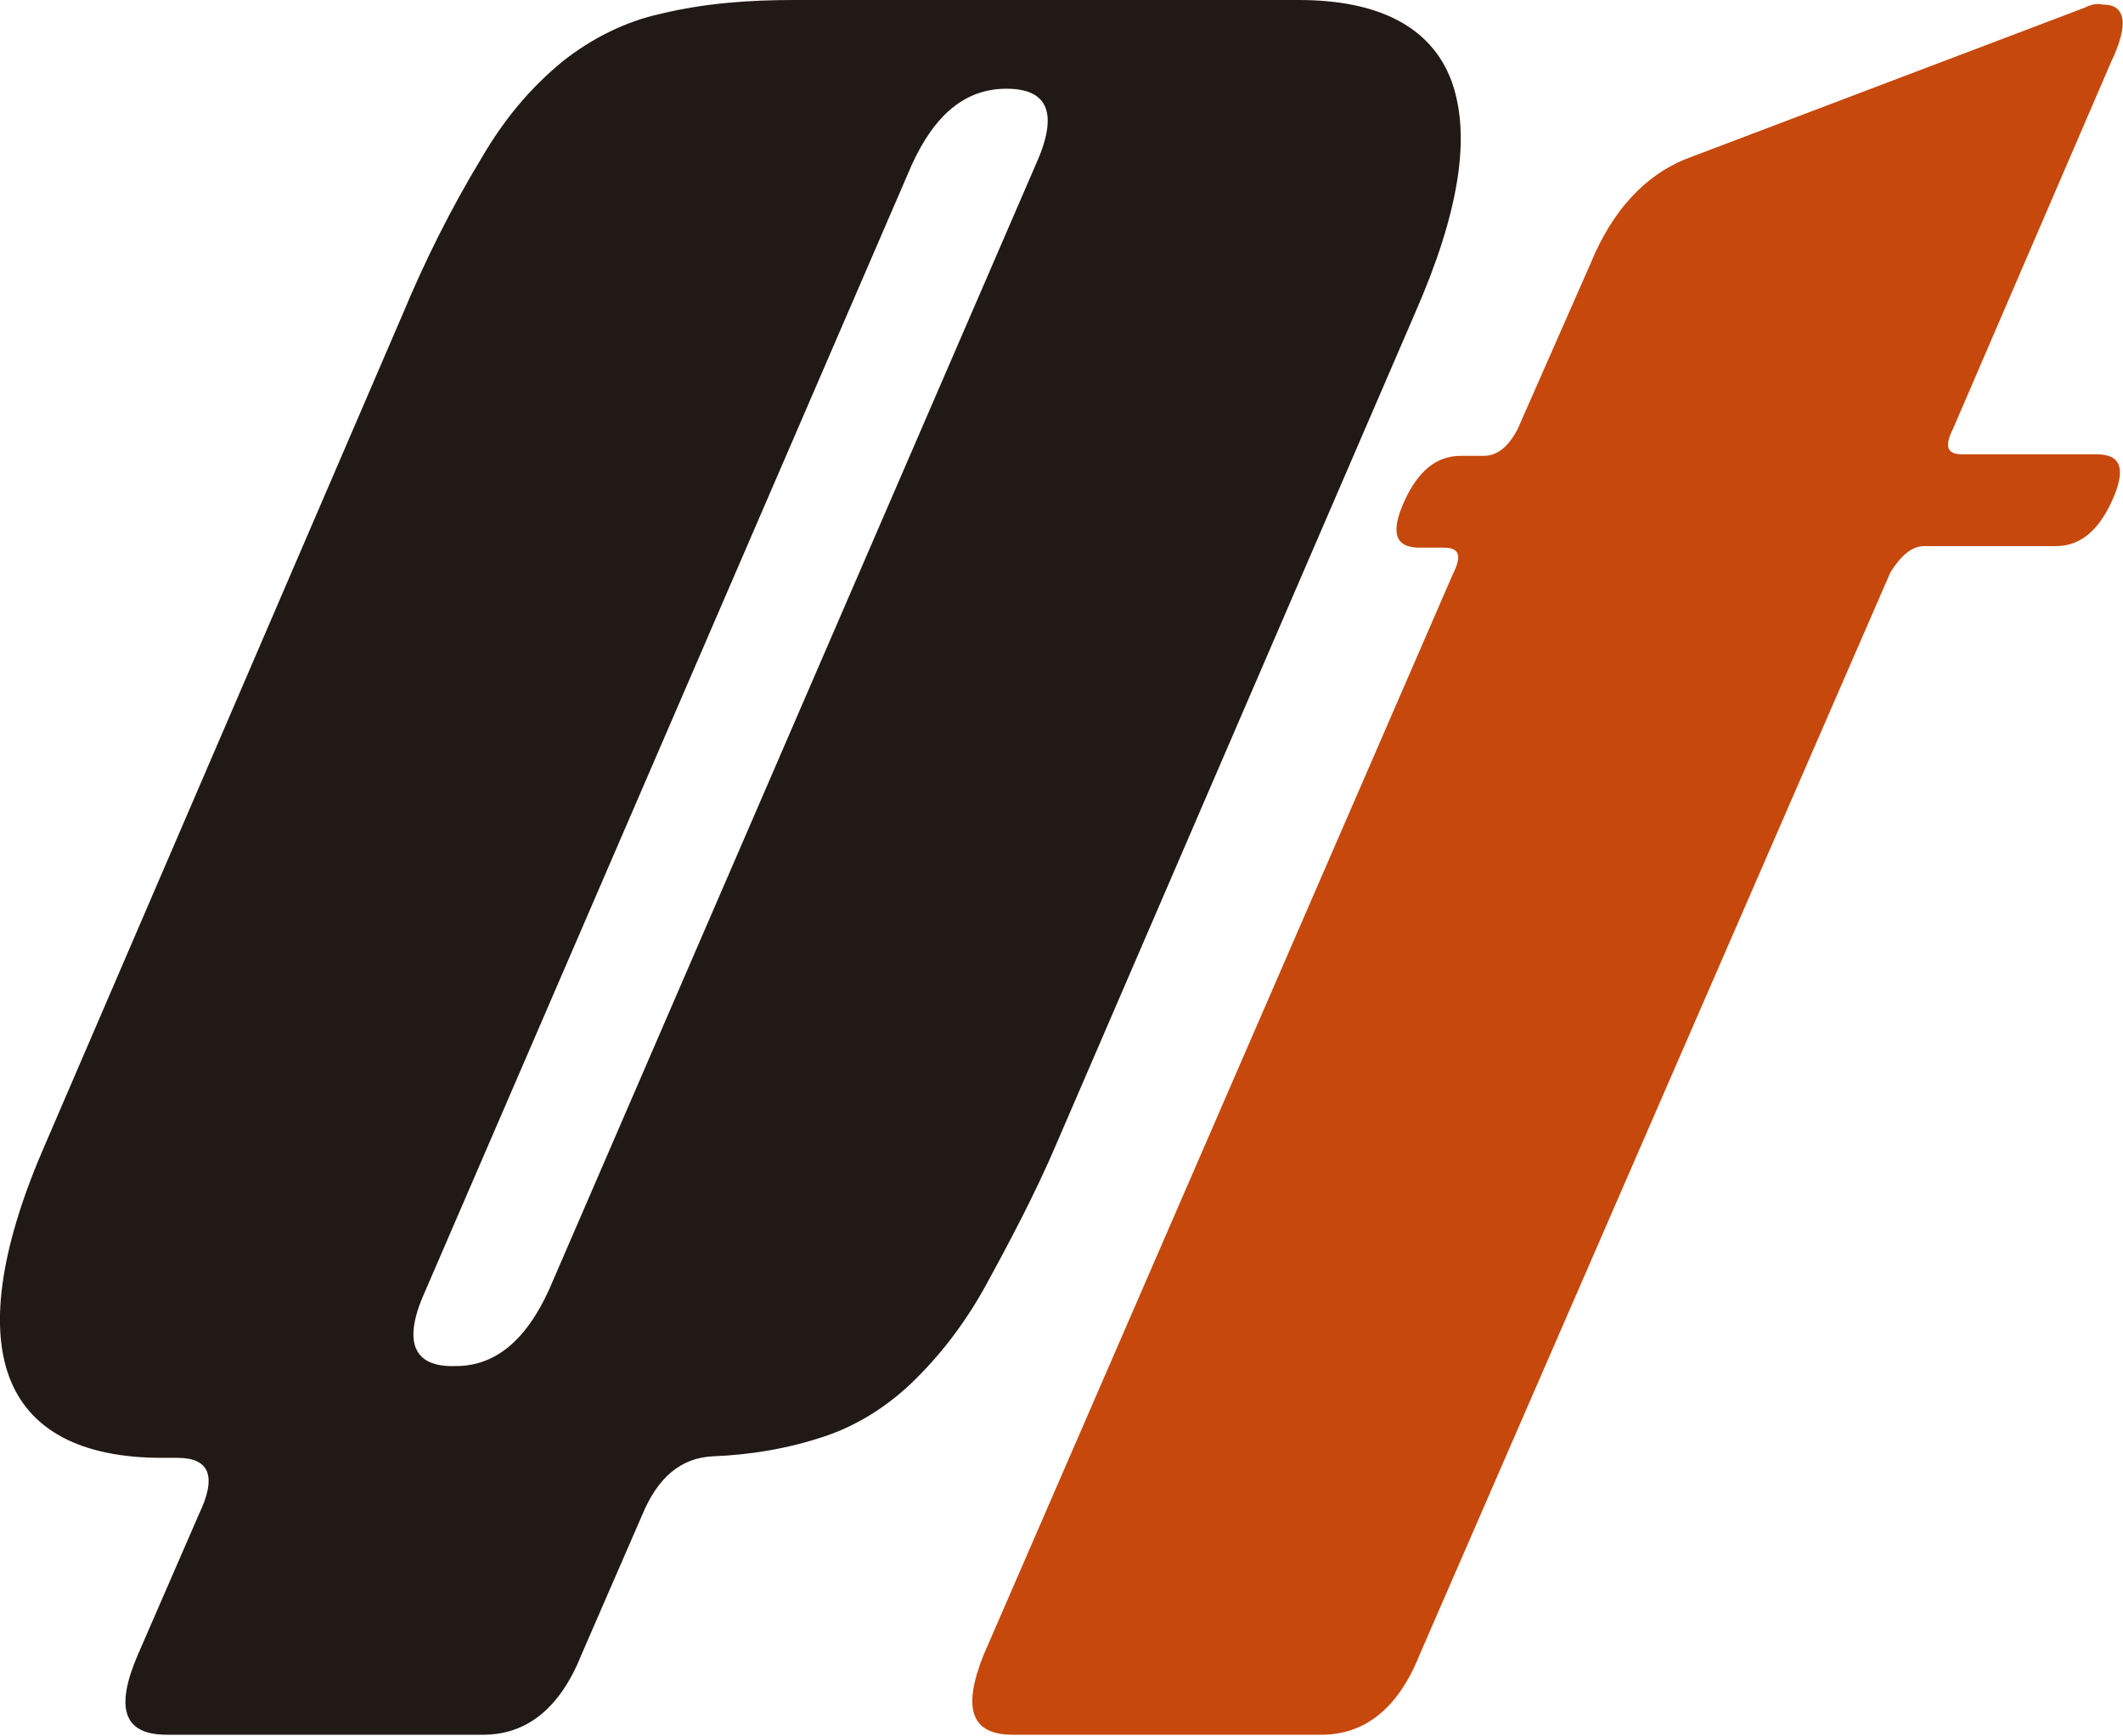 <?xml version="1.0" encoding="utf-8"?>
<!-- Generator: Adobe Illustrator 25.4.0, SVG Export Plug-In . SVG Version: 6.00 Build 0)  -->
<svg version="1.1" id="Capa_1" xmlns="http://www.w3.org/2000/svg" xmlns:xlink="http://www.w3.org/1999/xlink" x="0px" y="0px"
	 viewBox="0 0 138.8 113.5" style="enable-background:new 0 0 138.8 113.5;" xml:space="preserve">
<style type="text/css">
	.st0{fill:#211915;}
	.st1{fill:#C6480C;}
</style>
<path class="st0" d="M10.6,95.3c-5.3,0-8.7-1.8-10-5.3S0.1,81.3,3,74.7l23.3-54.1c1.5-3.6,3.2-7,5.2-10.3c1.4-2.4,3.1-4.5,5.3-6.3
	c1.9-1.5,4.1-2.6,6.4-3.1C46.1,0.2,49,0,51.9,0h33c5.3,0,8.7,1.8,10,5.3c1.3,3.6,0.5,8.6-2.4,15.2L69.1,74.7
	c-1.4,3.3-3.1,6.5-4.8,9.6c-1.3,2.3-2.9,4.4-4.8,6.2c-1.6,1.5-3.5,2.7-5.6,3.4c-2.4,0.8-4.8,1.2-7.3,1.3C44.5,95.3,43,96.6,42,99
	l-4,9.2c-1.4,3.5-3.6,5.2-6.4,5.2H10.9c-2.8,0-3.4-1.7-1.9-5.2l4-9.2c1.2-2.5,0.7-3.7-1.4-3.7L10.6,95.3z M29.8,89.3
	c2.6,0,4.6-1.7,6.1-5l31.8-73.5c1.5-3.3,0.9-5-1.9-5c-2.7,0-4.7,1.7-6.2,5L27.8,84.4C26.3,87.7,27,89.4,29.8,89.3L29.8,89.3z"/>
<path class="st1" d="M92.8,108.2c-1.4,3.5-3.6,5.2-6.4,5.2H66.2c-2.7,0-3.3-1.7-1.9-5.2L95,37.5c0.6-1.2,0.4-1.7-0.6-1.7h-1.6
	c-1.6,0-1.9-1-1-3c0.9-2,2.1-3,3.7-3H97c0.9,0,1.6-0.6,2.2-1.7l4.8-10.9c1.4-3.4,3.5-5.7,6.2-6.8l26.1-9.9c0.4-0.2,0.8-0.3,1.2-0.2
	c1.5,0,1.7,1.3,0.5,3.8L127.7,28c-0.6,1.2-0.4,1.7,0.6,1.7h8.8c1.6,0,1.9,1,1,3s-2.1,3-3.7,3h-8.6c-0.8,0-1.5,0.6-2.2,1.7
	L92.8,108.2z"/>
</svg>
